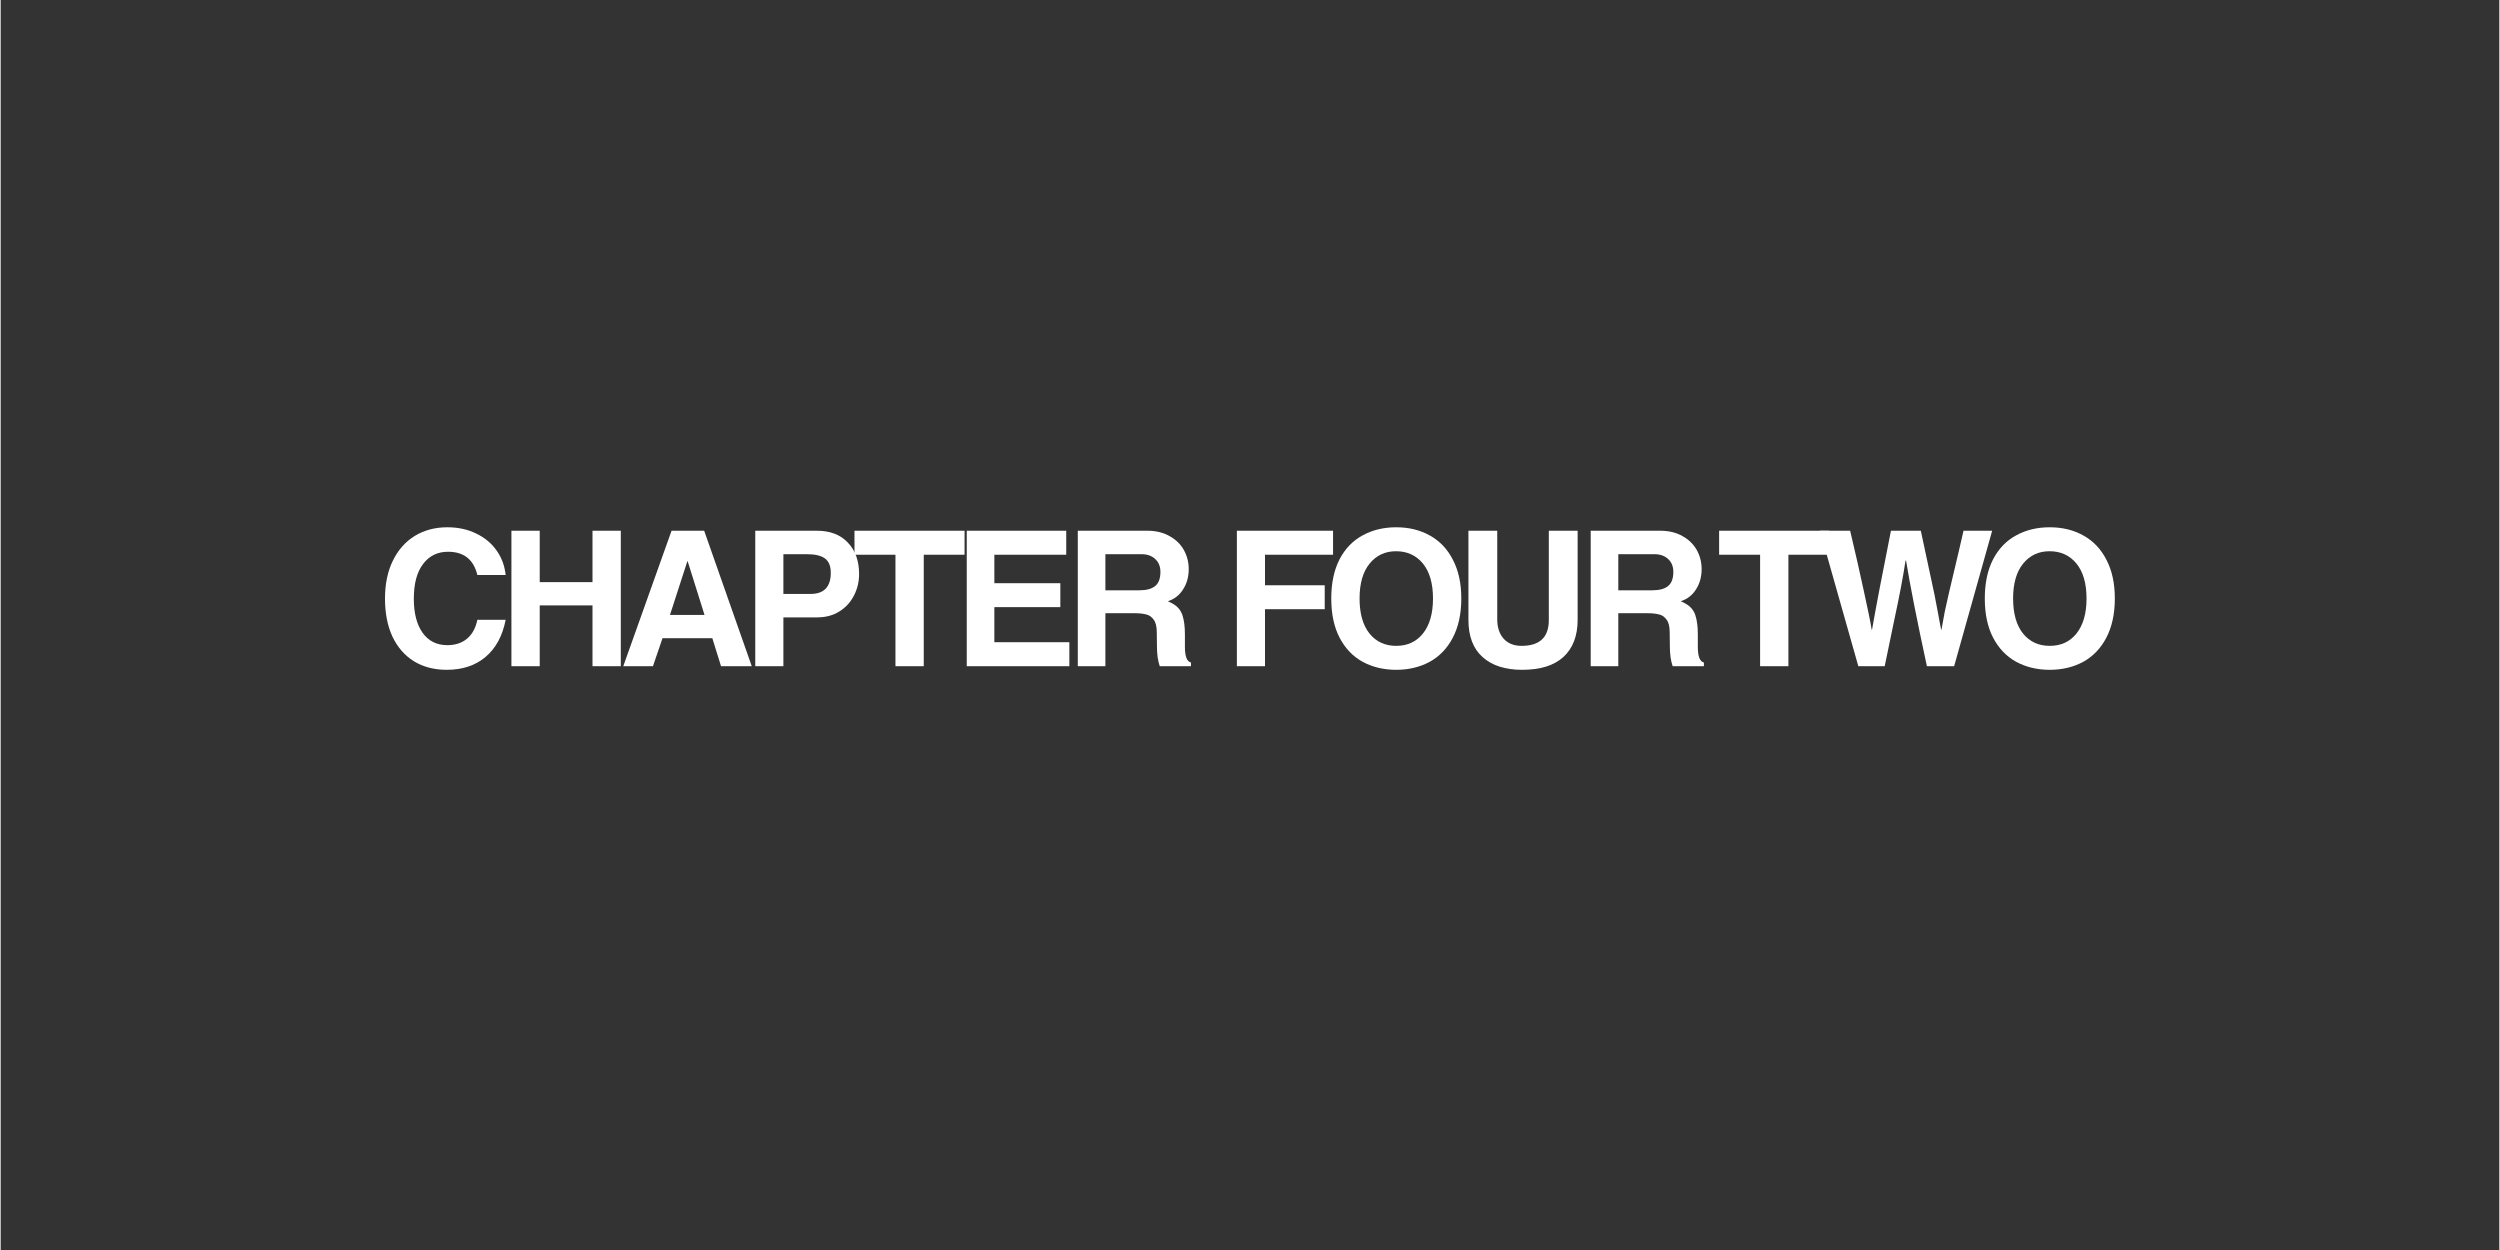<svg version="1.0" preserveAspectRatio="xMidYMid meet" height="150" viewBox="0 0 224.88 112.5" zoomAndPan="magnify" width="300" xmlns:xlink="http://www.w3.org/1999/xlink" xmlns="http://www.w3.org/2000/svg"><rect x="0" y="0" width="224.88" height="112.5" fill="#333333" stroke="none"/><defs><g></g><clipPath id="d7dcb06bc1"><path clip-rule="nonzero" d="M 1 0.07 L 13 0.07 L 13 14 L 1 14 Z M 1 0.07"></path></clipPath><clipPath id="9cb2976e58"><path clip-rule="nonzero" d="M 12 0.07 L 23 0.07 L 23 13 L 12 13 Z M 12 0.07"></path></clipPath><clipPath id="cd515f2484"><path clip-rule="nonzero" d="M 23 0.07 L 35 0.07 L 35 13 L 23 13 Z M 23 0.07"></path></clipPath><clipPath id="e72d8df54d"><path clip-rule="nonzero" d="M 34 0.07 L 45 0.07 L 45 13 L 34 13 Z M 34 0.07"></path></clipPath><clipPath id="94173b0dfd"><path clip-rule="nonzero" d="M 43 0.07 L 54 0.07 L 54 13 L 43 13 Z M 43 0.07"></path></clipPath><clipPath id="a07ad05b2f"><path clip-rule="nonzero" d="M 53 0.07 L 64 0.07 L 64 13 L 53 13 Z M 53 0.07"></path></clipPath><clipPath id="964e7c9491"><path clip-rule="nonzero" d="M 63 0.07 L 75 0.07 L 75 13 L 63 13 Z M 63 0.07"></path></clipPath><clipPath id="84d67e4543"><path clip-rule="nonzero" d="M 78 0.07 L 87 0.07 L 87 13 L 78 13 Z M 78 0.07"></path></clipPath><clipPath id="bdb8a0a7c0"><path clip-rule="nonzero" d="M 86 0.07 L 99 0.07 L 99 14 L 86 14 Z M 86 0.07"></path></clipPath><clipPath id="9de55baff6"><path clip-rule="nonzero" d="M 99 0.07 L 109 0.07 L 109 14 L 99 14 Z M 99 0.07"></path></clipPath><clipPath id="fee58dd171"><path clip-rule="nonzero" d="M 110 0.07 L 121 0.07 L 121 13 L 110 13 Z M 110 0.07"></path></clipPath><clipPath id="83b4dcceaa"><path clip-rule="nonzero" d="M 121 0.07 L 132 0.07 L 132 13 L 121 13 Z M 121 0.07"></path></clipPath><clipPath id="07d85476a9"><path clip-rule="nonzero" d="M 130 0.07 L 147 0.07 L 147 13 L 130 13 Z M 130 0.07"></path></clipPath><clipPath id="eead39f55e"><path clip-rule="nonzero" d="M 145 0.07 L 158 0.07 L 158 14 L 145 14 Z M 145 0.07"></path></clipPath><clipPath id="67cc62c308"><rect height="17" y="0" width="159" x="0"></rect></clipPath></defs><g transform="matrix(1, 0, 0, 1, 33, 47)"><g clip-path="url(#67cc62c308)"><g clip-path="url(#d7dcb06bc1)"><g fill-opacity="1" fill="#ffffff"><g transform="translate(0.84, 12.955)"><g><path d="M 6.422 -10.297 C 5.473 -10.297 4.723 -9.926 4.172 -9.188 C 3.617 -8.457 3.344 -7.414 3.344 -6.062 C 3.344 -4.781 3.602 -3.766 4.125 -3.016 C 4.656 -2.266 5.398 -1.891 6.359 -1.891 C 7.078 -1.891 7.664 -2.082 8.125 -2.469 C 8.594 -2.852 8.906 -3.422 9.062 -4.172 L 11.609 -4.172 C 11.328 -2.723 10.723 -1.609 9.797 -0.828 C 8.879 -0.055 7.719 0.328 6.312 0.328 C 5.176 0.328 4.191 0.07 3.359 -0.438 C 2.523 -0.957 1.879 -1.695 1.422 -2.656 C 0.973 -3.625 0.75 -4.766 0.75 -6.078 C 0.75 -7.391 0.984 -8.523 1.453 -9.484 C 1.922 -10.453 2.578 -11.195 3.422 -11.719 C 4.273 -12.238 5.254 -12.5 6.359 -12.5 C 7.328 -12.5 8.191 -12.312 8.953 -11.938 C 9.723 -11.57 10.336 -11.062 10.797 -10.406 C 11.254 -9.758 11.523 -9.023 11.609 -8.203 L 9.062 -8.203 C 8.727 -9.598 7.848 -10.297 6.422 -10.297 Z M 6.422 -10.297"></path></g></g></g></g><g clip-path="url(#9cb2976e58)"><g fill-opacity="1" fill="#ffffff"><g transform="translate(11.765, 12.955)"><g><path d="M 8.5 -7.562 L 8.5 -12.188 L 11.047 -12.188 L 11.047 0 L 8.5 0 L 8.5 -5.469 L 3.75 -5.469 L 3.75 0 L 1.203 0 L 1.203 -12.188 L 3.75 -12.188 L 3.75 -7.562 Z M 8.5 -7.562"></path></g></g></g></g><g clip-path="url(#cd515f2484)"><g fill-opacity="1" fill="#ffffff"><g transform="translate(22.691, 12.955)"><g><path d="M 9.141 0 L 8.359 -2.516 L 3.875 -2.516 L 3.016 0 L 0.344 0 L 4.688 -12.188 L 7.625 -12.188 L 11.906 0 Z M 7.656 -4.609 L 6.141 -9.438 L 6.109 -9.438 L 4.547 -4.609 Z M 7.656 -4.609"></path></g></g></g></g><g clip-path="url(#e72d8df54d)"><g fill-opacity="1" fill="#ffffff"><g transform="translate(33.617, 12.955)"><g><path d="M 10.641 -8.297 C 10.641 -7.586 10.484 -6.938 10.172 -6.344 C 9.867 -5.75 9.43 -5.273 8.859 -4.922 C 8.297 -4.566 7.629 -4.391 6.859 -4.391 L 3.828 -4.391 L 3.828 0 L 1.297 0 L 1.297 -12.188 L 6.859 -12.188 C 8.035 -12.188 8.957 -11.832 9.625 -11.125 C 10.301 -10.426 10.641 -9.484 10.641 -8.297 Z M 8.094 -8.406 C 8.094 -9 7.922 -9.426 7.578 -9.688 C 7.234 -9.945 6.688 -10.078 5.938 -10.078 L 3.828 -10.078 L 3.828 -6.5 L 6.266 -6.5 C 7.484 -6.5 8.094 -7.133 8.094 -8.406 Z M 8.094 -8.406"></path></g></g></g></g><g clip-path="url(#94173b0dfd)"><g fill-opacity="1" fill="#ffffff"><g transform="translate(43.609, 12.955)"><g><path d="M 6.469 -10.031 L 6.469 0 L 3.922 0 L 3.922 -10.031 L 0.234 -10.031 L 0.234 -12.188 L 10.141 -12.188 L 10.141 -10.031 Z M 6.469 -10.031"></path></g></g></g></g><g clip-path="url(#a07ad05b2f)"><g fill-opacity="1" fill="#ffffff"><g transform="translate(52.651, 12.955)"><g><path d="M 3.781 -10.031 L 3.781 -7.469 L 9.719 -7.469 L 9.719 -5.312 L 3.781 -5.312 L 3.781 -2.156 L 10.531 -2.156 L 10.531 0 L 1.297 0 L 1.297 -12.188 L 10.25 -12.188 L 10.25 -10.031 Z M 3.781 -10.031"></path></g></g></g></g><g clip-path="url(#964e7c9491)"><g fill-opacity="1" fill="#ffffff"><g transform="translate(62.644, 12.955)"><g><path d="M 11.281 -8.734 C 11.281 -8.047 11.113 -7.441 10.781 -6.922 C 10.457 -6.398 10 -6.039 9.406 -5.844 L 9.812 -5.641 C 10.27 -5.391 10.57 -5.035 10.719 -4.578 C 10.863 -4.129 10.938 -3.566 10.938 -2.891 L 10.938 -1.75 C 10.938 -0.883 11.117 -0.41 11.484 -0.328 L 11.484 0 L 8.672 0 C 8.598 -0.207 8.535 -0.473 8.484 -0.797 C 8.441 -1.129 8.422 -1.441 8.422 -1.734 L 8.406 -3.047 C 8.406 -3.566 8.312 -3.945 8.125 -4.188 C 7.945 -4.438 7.723 -4.594 7.453 -4.656 C 7.18 -4.727 6.828 -4.766 6.391 -4.766 L 3.781 -4.766 L 3.781 0 L 1.297 0 L 1.297 -12.188 L 7.578 -12.188 C 8.336 -12.188 9 -12.023 9.562 -11.703 C 10.125 -11.391 10.551 -10.973 10.844 -10.453 C 11.133 -9.93 11.281 -9.359 11.281 -8.734 Z M 8.734 -8.484 C 8.734 -8.973 8.578 -9.359 8.266 -9.641 C 7.961 -9.93 7.551 -10.078 7.031 -10.078 L 3.781 -10.078 L 3.781 -6.828 L 6.844 -6.828 C 7.469 -6.828 7.938 -6.953 8.25 -7.203 C 8.57 -7.453 8.734 -7.879 8.734 -8.484 Z M 8.734 -8.484"></path></g></g></g></g><g fill-opacity="1" fill="#ffffff"><g transform="translate(73.57, 12.955)"><g></g></g></g><g clip-path="url(#84d67e4543)"><g fill-opacity="1" fill="#ffffff"><g transform="translate(76.962, 12.955)"><g><path d="M 3.828 -10.031 L 3.828 -7.281 L 9.203 -7.281 L 9.203 -5.125 L 3.828 -5.125 L 3.828 0 L 1.297 0 L 1.297 -12.188 L 9.953 -12.188 L 9.953 -10.031 Z M 3.828 -10.031"></path></g></g></g></g><g clip-path="url(#bdb8a0a7c0)"><g fill-opacity="1" fill="#ffffff"><g transform="translate(86.004, 12.955)"><g><path d="M 6.594 0.328 C 5.469 0.328 4.461 0.086 3.578 -0.391 C 2.691 -0.879 2 -1.602 1.5 -2.562 C 1 -3.52 0.75 -4.695 0.75 -6.094 C 0.75 -7.457 0.992 -8.625 1.484 -9.594 C 1.984 -10.562 2.676 -11.285 3.562 -11.766 C 4.445 -12.254 5.457 -12.5 6.594 -12.5 C 7.738 -12.5 8.754 -12.25 9.641 -11.75 C 10.523 -11.258 11.211 -10.531 11.703 -9.562 C 12.203 -8.602 12.453 -7.445 12.453 -6.094 C 12.453 -4.707 12.195 -3.531 11.688 -2.562 C 11.188 -1.602 10.492 -0.879 9.609 -0.391 C 8.723 0.086 7.719 0.328 6.594 0.328 Z M 9.906 -6.094 C 9.906 -7.445 9.602 -8.492 9 -9.234 C 8.395 -9.973 7.586 -10.344 6.578 -10.344 C 5.598 -10.344 4.805 -9.973 4.203 -9.234 C 3.598 -8.492 3.297 -7.445 3.297 -6.094 C 3.297 -4.738 3.594 -3.688 4.188 -2.938 C 4.789 -2.195 5.594 -1.828 6.594 -1.828 C 7.602 -1.828 8.406 -2.195 9 -2.938 C 9.602 -3.688 9.906 -4.738 9.906 -6.094 Z M 9.906 -6.094"></path></g></g></g></g><g clip-path="url(#9de55baff6)"><g fill-opacity="1" fill="#ffffff"><g transform="translate(97.88, 12.955)"><g><path d="M 6 -1.828 C 7.633 -1.828 8.453 -2.598 8.453 -4.141 L 8.453 -12.188 L 11.047 -12.188 L 11.047 -4.172 C 11.047 -2.723 10.617 -1.609 9.766 -0.828 C 8.922 -0.055 7.68 0.328 6.047 0.328 C 4.535 0.328 3.352 -0.051 2.5 -0.812 C 1.645 -1.57 1.219 -2.688 1.219 -4.156 L 1.219 -12.188 L 3.812 -12.188 L 3.812 -4.203 C 3.812 -3.484 4.004 -2.906 4.391 -2.469 C 4.785 -2.039 5.32 -1.828 6 -1.828 Z M 6 -1.828"></path></g></g></g></g><g clip-path="url(#fee58dd171)"><g fill-opacity="1" fill="#ffffff"><g transform="translate(108.806, 12.955)"><g><path d="M 11.281 -8.734 C 11.281 -8.047 11.113 -7.441 10.781 -6.922 C 10.457 -6.398 10 -6.039 9.406 -5.844 L 9.812 -5.641 C 10.27 -5.391 10.57 -5.035 10.719 -4.578 C 10.863 -4.129 10.938 -3.566 10.938 -2.891 L 10.938 -1.75 C 10.938 -0.883 11.117 -0.41 11.484 -0.328 L 11.484 0 L 8.672 0 C 8.598 -0.207 8.535 -0.473 8.484 -0.797 C 8.441 -1.129 8.422 -1.441 8.422 -1.734 L 8.406 -3.047 C 8.406 -3.566 8.312 -3.945 8.125 -4.188 C 7.945 -4.438 7.723 -4.594 7.453 -4.656 C 7.18 -4.727 6.828 -4.766 6.391 -4.766 L 3.781 -4.766 L 3.781 0 L 1.297 0 L 1.297 -12.188 L 7.578 -12.188 C 8.336 -12.188 9 -12.023 9.562 -11.703 C 10.125 -11.391 10.551 -10.973 10.844 -10.453 C 11.133 -9.93 11.281 -9.359 11.281 -8.734 Z M 8.734 -8.484 C 8.734 -8.973 8.578 -9.359 8.266 -9.641 C 7.961 -9.93 7.551 -10.078 7.031 -10.078 L 3.781 -10.078 L 3.781 -6.828 L 6.844 -6.828 C 7.469 -6.828 7.938 -6.953 8.25 -7.203 C 8.57 -7.453 8.734 -7.879 8.734 -8.484 Z M 8.734 -8.484"></path></g></g></g></g><g fill-opacity="1" fill="#ffffff"><g transform="translate(119.731, 12.955)"><g></g></g></g><g clip-path="url(#83b4dcceaa)"><g fill-opacity="1" fill="#ffffff"><g transform="translate(121.427, 12.955)"><g><path d="M 6.469 -10.031 L 6.469 0 L 3.922 0 L 3.922 -10.031 L 0.234 -10.031 L 0.234 -12.188 L 10.141 -12.188 L 10.141 -10.031 Z M 6.469 -10.031"></path></g></g></g></g><g clip-path="url(#07d85476a9)"><g fill-opacity="1" fill="#ffffff"><g transform="translate(130.469, 12.955)"><g><path d="M 4.922 -3.281 L 4.953 -3.281 C 5.328 -5.414 5.895 -8.383 6.656 -12.188 L 9.344 -12.188 L 10.578 -6.422 C 10.672 -5.93 10.758 -5.469 10.844 -5.031 C 10.926 -4.594 11 -4.203 11.062 -3.859 L 11.172 -3.281 L 11.203 -3.281 L 11.5 -4.906 C 11.602 -5.438 12.031 -7.273 12.781 -10.422 L 13.188 -12.188 L 15.766 -12.188 L 12.344 0 L 9.891 0 C 8.992 -4.164 8.367 -7.332 8.016 -9.5 L 7.969 -9.5 C 7.75 -8.039 7.414 -6.281 6.969 -4.219 L 6.094 0 L 3.719 0 L 0.266 -12.188 L 2.984 -12.188 C 3.441 -10.27 3.852 -8.457 4.219 -6.75 C 4.594 -5.051 4.828 -3.895 4.922 -3.281 Z M 4.922 -3.281"></path></g></g></g></g><g clip-path="url(#eead39f55e)"><g fill-opacity="1" fill="#ffffff"><g transform="translate(144.822, 12.955)"><g><path d="M 6.594 0.328 C 5.469 0.328 4.461 0.086 3.578 -0.391 C 2.691 -0.879 2 -1.602 1.5 -2.562 C 1 -3.52 0.75 -4.695 0.75 -6.094 C 0.75 -7.457 0.992 -8.625 1.484 -9.594 C 1.984 -10.562 2.676 -11.285 3.562 -11.766 C 4.445 -12.254 5.457 -12.5 6.594 -12.5 C 7.738 -12.5 8.754 -12.25 9.641 -11.75 C 10.523 -11.258 11.211 -10.531 11.703 -9.562 C 12.203 -8.602 12.453 -7.445 12.453 -6.094 C 12.453 -4.707 12.195 -3.531 11.688 -2.562 C 11.188 -1.602 10.492 -0.879 9.609 -0.391 C 8.723 0.086 7.719 0.328 6.594 0.328 Z M 9.906 -6.094 C 9.906 -7.445 9.602 -8.492 9 -9.234 C 8.395 -9.973 7.586 -10.344 6.578 -10.344 C 5.598 -10.344 4.805 -9.973 4.203 -9.234 C 3.598 -8.492 3.297 -7.445 3.297 -6.094 C 3.297 -4.738 3.594 -3.688 4.188 -2.938 C 4.789 -2.195 5.594 -1.828 6.594 -1.828 C 7.602 -1.828 8.406 -2.195 9 -2.938 C 9.602 -3.688 9.906 -4.738 9.906 -6.094 Z M 9.906 -6.094"></path></g></g></g></g></g></g></svg>